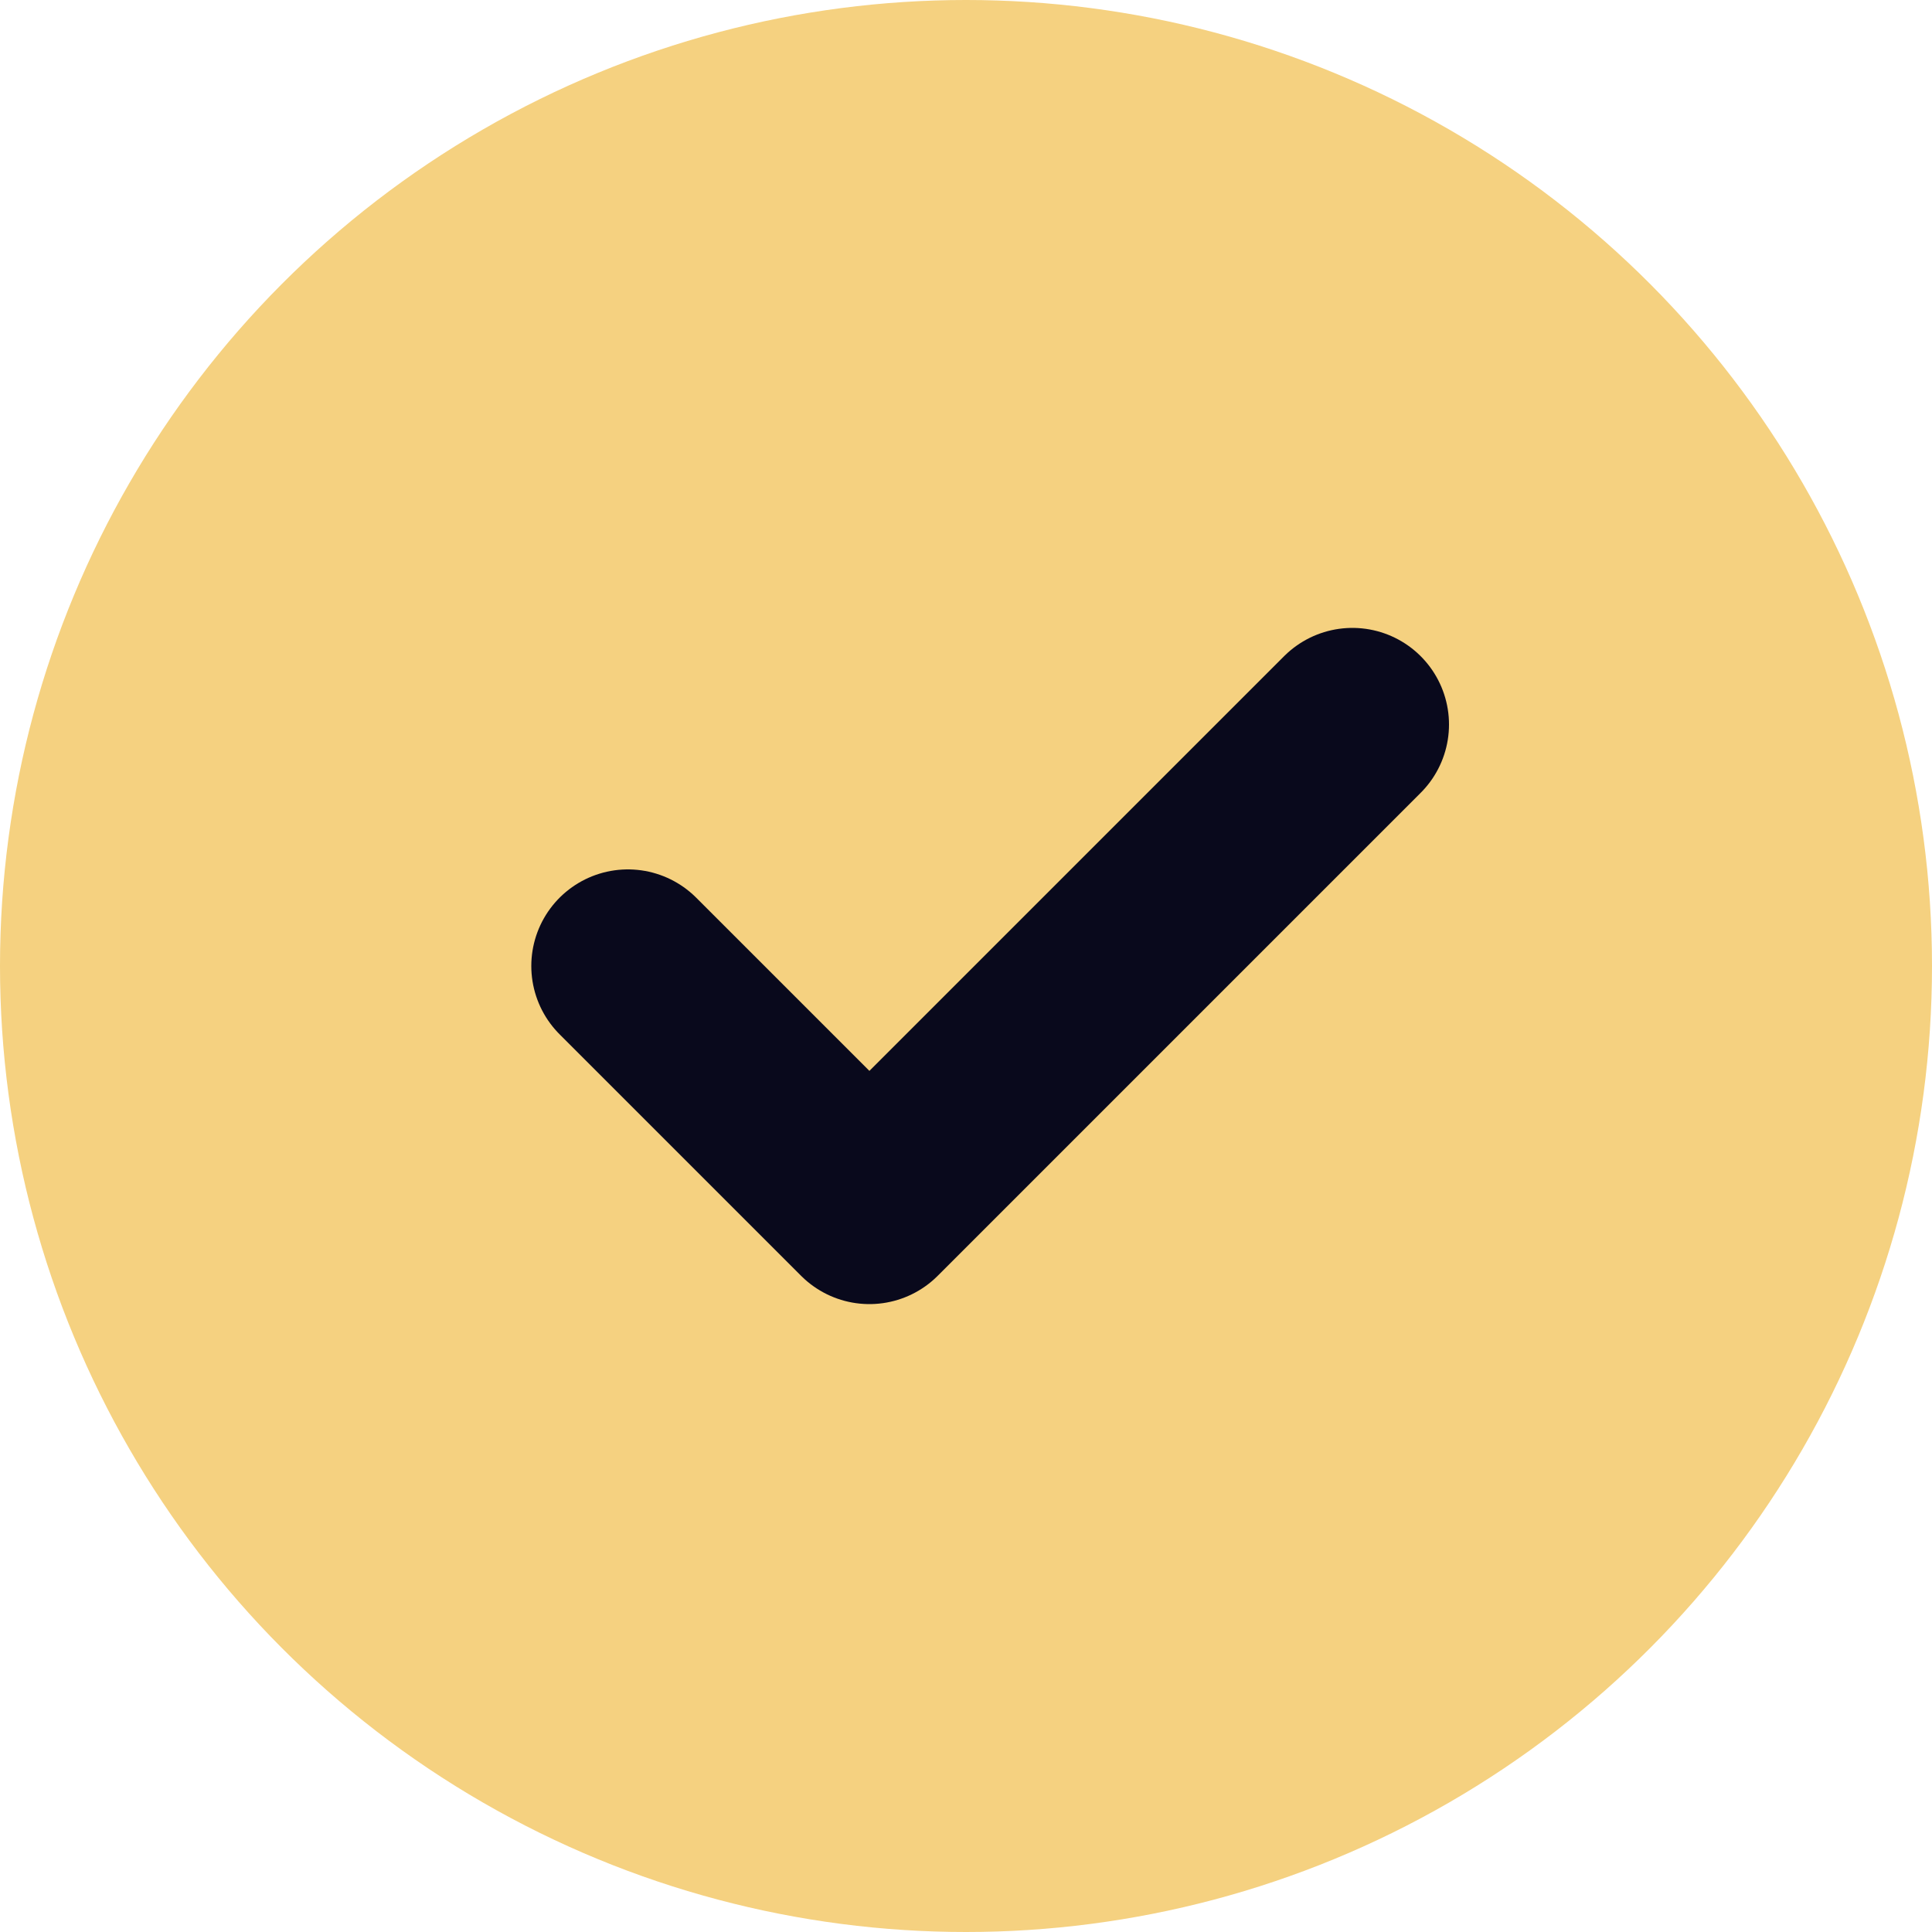 <svg width="20" height="20" viewBox="0 0 20 20" fill="none" xmlns="http://www.w3.org/2000/svg">
<circle cx="10" cy="10" r="10" fill="#F5D180"/>
<g clip-path="url(#clip0_117_279)">
<path d="M6.5 10L9 12.5L14 7.5" stroke="#09091C" stroke-width="2" stroke-linecap="round" stroke-linejoin="round"/>
</g>
<defs>
<clipPath id="clip0_117_279">
<rect width="12" height="12" fill="white" transform="translate(4 4)"/>
</clipPath>
</defs>
</svg>
